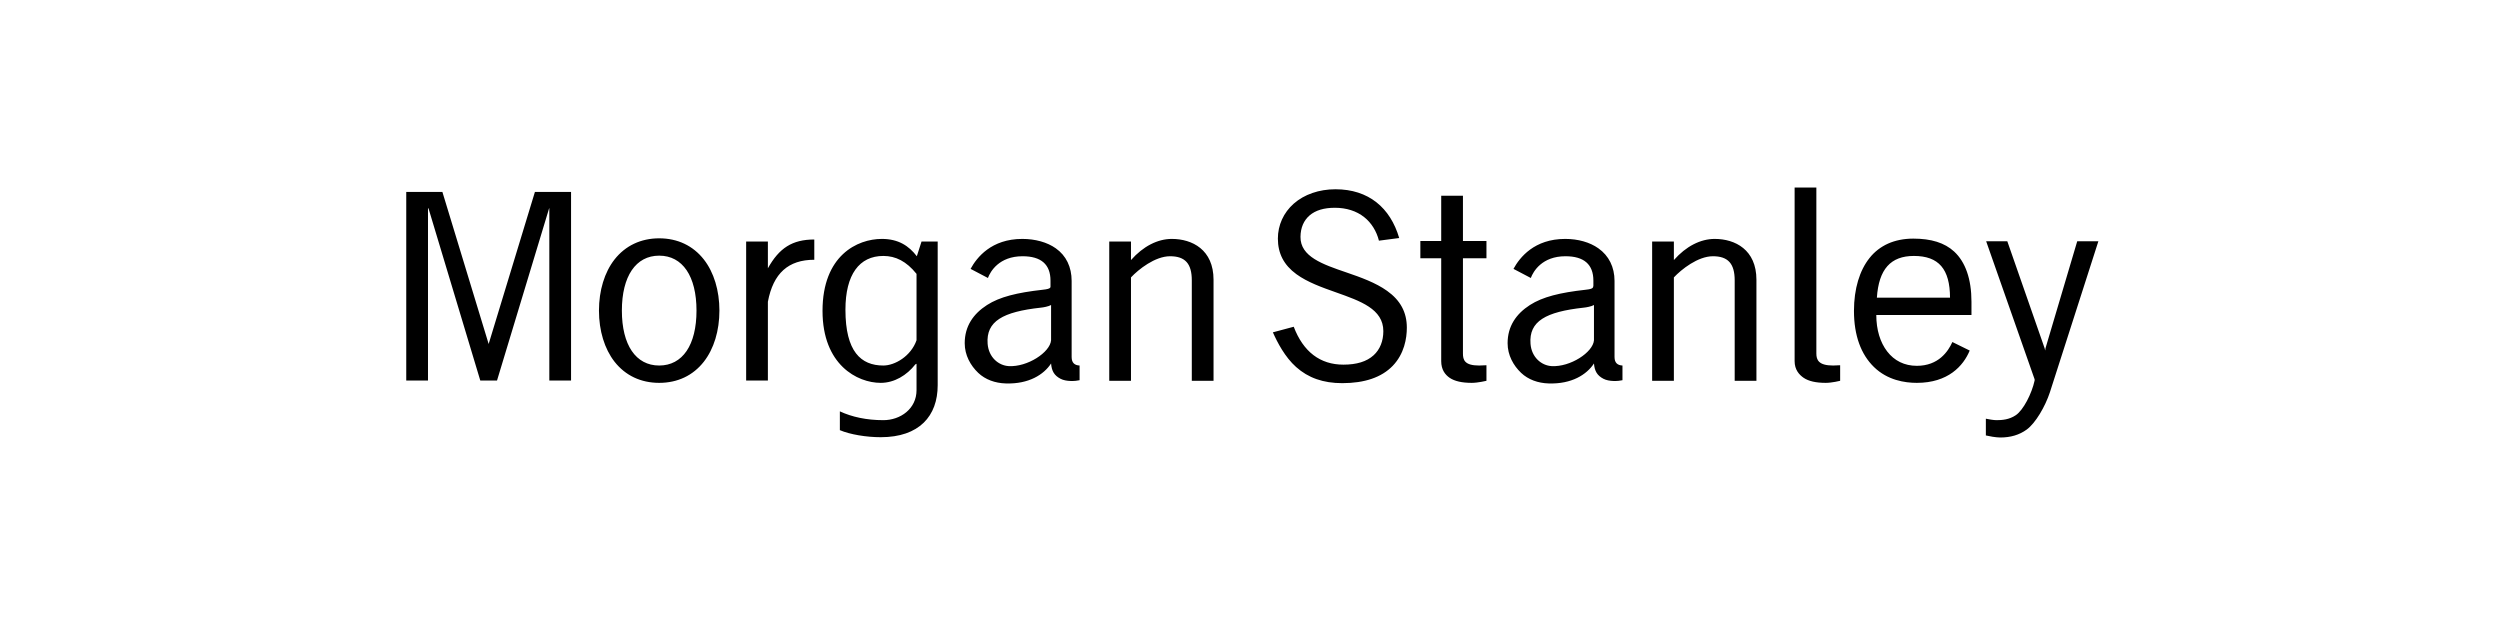 <?xml version="1.0" encoding="UTF-8"?>
<svg xmlns="http://www.w3.org/2000/svg" width="320" height="80" viewBox="0 0 320 80" fill="none">
  <path d="M229.711 24C229.711 24 229.711 46.223 229.711 46.223C229.711 47.321 230.285 47.963 230.877 48.367C231.511 48.793 232.442 49.006 233.697 49.006C234.491 49.006 235.539 48.743 235.539 48.743C235.539 48.743 235.539 46.75 235.539 46.75C235.225 46.769 234.946 46.787 234.637 46.787C232.769 46.787 232.494 46.058 232.494 45.246C232.494 45.246 232.493 24 232.494 24L229.711 24ZM170.938 24.226C168.84 24.226 166.944 24.884 165.598 26.068C164.291 27.224 163.568 28.819 163.568 30.543C163.568 32.442 164.336 33.925 165.937 35.093C167.348 36.124 169.215 36.789 171.013 37.424C174.138 38.536 177.067 39.55 177.067 42.388C177.067 43.65 176.638 44.731 175.826 45.471C174.934 46.285 173.65 46.675 171.953 46.675C168.979 46.675 166.814 45.028 165.598 41.824C165.598 41.824 162.928 42.538 162.928 42.538C163.503 43.838 164.481 45.713 165.899 46.975C167.453 48.37 169.382 49.044 171.803 49.044C174.669 49.044 176.844 48.304 178.27 46.825C179.748 45.285 180.075 43.314 180.075 41.937C180.075 39.962 179.241 38.438 177.556 37.236C176.085 36.181 174.181 35.501 172.329 34.867C169.311 33.835 166.431 32.853 166.463 30.317C166.474 29.135 166.884 28.215 167.629 27.572C168.388 26.92 169.47 26.595 170.863 26.595C172.325 26.595 173.629 27.003 174.623 27.798C175.536 28.521 176.201 29.595 176.503 30.806C176.503 30.806 179.098 30.468 179.098 30.468C177.959 26.587 175.177 24.226 170.938 24.226ZM52 24.564V48.705H54.783V26.632L54.858 26.707L61.476 48.705H63.619L70.275 26.707L70.313 26.632V48.705H73.095V24.564H68.47L62.566 43.967V44.042L62.529 43.967L56.625 24.564H52ZM184.475 25.053V30.844H181.805V33.062C181.805 33.062 184.475 33.062 184.475 33.062C184.475 33.062 184.475 45.471 184.475 46.223C184.475 47.321 184.975 47.963 185.565 48.367C186.201 48.793 187.129 49.006 188.385 49.006C189.18 49.006 190.266 48.743 190.266 48.743C190.266 48.743 190.266 46.75 190.266 46.75C189.957 46.769 189.633 46.787 189.326 46.787C187.455 46.787 187.257 46.058 187.257 45.246C187.257 45.246 187.257 33.062 187.257 33.062H190.266V30.844H187.257V25.053H184.475ZM84.376 30.505C82.033 30.505 80.047 31.449 78.66 33.213C77.374 34.858 76.667 37.183 76.667 39.756C76.668 42.331 77.374 44.651 78.66 46.298C80.047 48.066 82.033 49.006 84.376 49.006C86.729 49.006 88.709 48.066 90.092 46.298C91.379 44.651 92.085 42.331 92.085 39.756C92.085 37.183 91.379 34.858 90.092 33.213C88.709 31.449 86.729 30.505 84.376 30.505ZM244.902 30.543C243.713 30.543 242.607 30.762 241.669 31.182C240.75 31.596 239.934 32.219 239.3 33.025C238.038 34.605 237.307 36.951 237.307 39.793C237.307 42.956 238.216 45.37 239.864 46.975C241.602 48.672 243.817 49.006 245.354 49.006C249.346 49.006 251.305 46.846 252.122 44.87C252.122 44.87 249.904 43.779 249.904 43.779C249.364 44.982 248.125 46.825 245.354 46.825C243.77 46.825 242.474 46.176 241.556 44.982C240.668 43.827 240.169 42.227 240.165 40.32C240.165 40.32 252.348 40.32 252.348 40.32C252.348 40.32 252.348 38.627 252.348 38.627C252.348 35.705 251.569 33.525 250.129 32.197C248.903 31.07 247.183 30.543 244.902 30.543ZM112.879 30.581C109.74 30.581 105.283 32.693 105.283 39.793C105.283 46.687 109.726 49.006 112.729 49.006C114.481 49.006 116.074 48.035 117.166 46.637C117.166 46.637 117.316 46.562 117.316 46.562C117.316 46.562 117.316 49.946 117.316 49.946C117.316 52.319 115.262 53.781 113.067 53.781C110.933 53.781 109.044 53.374 107.502 52.653C107.502 52.653 107.502 55.06 107.502 55.06C108.801 55.617 110.914 55.962 112.729 55.962C117.668 55.962 120.024 53.244 120.024 49.307C120.024 49.307 120.024 30.919 120.024 30.919H117.955L117.354 32.799C116.333 31.469 114.996 30.581 112.879 30.581ZM130.853 30.581C126.901 30.581 125.03 32.948 124.235 34.416L126.454 35.582C126.765 34.743 127.886 32.799 130.891 32.799C133.26 32.799 134.463 33.845 134.463 35.92V36.559C134.463 36.559 134.482 36.754 134.425 36.823C134.337 36.934 134.088 37.025 133.485 37.086C130.168 37.456 127.963 38.001 126.341 39.041C124.58 40.173 123.483 41.758 123.483 43.929C123.483 45.472 124.23 46.789 125.213 47.727C126.126 48.591 127.371 49.041 128.747 49.081C131.676 49.175 133.604 47.956 134.538 46.524C134.611 47.508 134.963 48.07 135.741 48.479C136.472 48.87 137.671 48.792 138.186 48.667C138.186 48.667 138.186 46.787 138.186 46.787C137.565 46.756 137.17 46.461 137.17 45.697C137.17 45.697 137.17 37.086 137.17 37.086C137.17 37.086 137.17 35.958 137.17 35.958C137.17 34.181 136.473 32.723 135.14 31.784C134.041 31.004 132.505 30.581 130.853 30.581ZM149.993 30.581C148.182 30.581 146.329 31.519 144.766 33.288V30.919H141.984V48.743H144.766C144.766 48.743 144.766 35.507 144.766 35.507C145.713 34.495 147.835 32.799 149.767 32.799C151.704 32.799 152.55 33.749 152.55 35.883C152.55 35.883 152.55 48.743 152.55 48.743H155.333V35.807C155.333 31.956 152.594 30.581 149.993 30.581ZM200.343 30.581C196.393 30.581 194.523 32.948 193.725 34.416C193.725 34.416 195.944 35.582 195.944 35.582C196.256 34.743 197.376 32.799 200.381 32.799C202.75 32.799 203.953 33.845 203.953 35.92C203.953 35.92 203.953 36.559 203.953 36.559C203.953 36.559 203.934 36.754 203.878 36.823C203.791 36.934 203.58 37.025 202.975 37.086C199.658 37.455 197.453 38.001 195.831 39.041C194.071 40.173 192.973 41.758 192.973 43.929C192.973 45.472 193.719 46.789 194.703 47.727C195.616 48.591 196.863 49.041 198.237 49.081C201.164 49.175 203.094 47.956 204.028 46.524C204.102 47.508 204.452 48.07 205.231 48.479C205.961 48.87 207.16 48.792 207.676 48.667C207.676 48.667 207.676 46.787 207.676 46.787C207.057 46.756 206.66 46.461 206.66 45.697C206.66 45.697 206.66 37.086 206.66 37.086C206.66 37.086 206.66 35.958 206.66 35.958C206.66 34.181 205.927 32.723 204.592 31.784C203.492 31.004 201.994 30.581 200.343 30.581ZM219.483 30.581C217.667 30.581 215.818 31.519 214.256 33.288V30.919H211.474V48.743H214.256C214.256 48.743 214.256 35.507 214.256 35.507C215.204 34.494 217.323 32.799 219.257 32.799C221.191 32.799 222.04 33.749 222.04 35.883V48.743H224.823V35.807C224.823 31.956 222.084 30.581 219.483 30.581ZM104.23 30.656C101.407 30.656 99.734 31.75 98.289 34.341V34.153V30.919H95.507V48.705H98.289C98.289 48.705 98.289 38.627 98.289 38.627C98.976 34.967 100.914 33.25 104.23 33.25V30.656ZM254.228 30.881L260.432 48.555C260.432 48.555 260.432 48.705 260.432 48.705C260.062 50.399 258.989 52.49 258.026 53.142C257.175 53.72 256.253 53.781 255.544 53.781C255.202 53.781 254.494 53.666 254.19 53.593C254.19 53.593 254.19 55.737 254.19 55.737C254.575 55.831 255.464 56 256.033 56C257.359 56 258.477 55.668 259.417 54.985C260.542 54.167 261.789 52.035 262.388 50.209C262.388 50.209 268.592 30.881 268.592 30.881H265.885L261.824 44.569L261.786 44.87L261.711 44.569L256.935 30.881H254.228ZM84.376 32.724C87.372 32.724 89.152 35.353 89.152 39.756C89.152 44.159 87.372 46.787 84.376 46.787C81.385 46.787 79.6 44.159 79.6 39.756C79.6 35.353 81.385 32.724 84.376 32.724ZM113.067 32.761C114.637 32.761 116.015 33.44 117.316 35.055C117.316 35.055 117.316 43.553 117.316 43.553C116.596 45.603 114.533 46.787 113.067 46.787C110.197 46.787 108.216 45.001 108.216 39.643C108.216 35.138 109.994 32.761 113.067 32.761ZM244.978 32.761C248.166 32.761 249.591 34.447 249.603 38.101C249.603 38.101 240.24 38.101 240.24 38.101C240.482 34.45 242.012 32.761 244.978 32.761ZM134.538 39.041C134.538 39.041 134.538 43.553 134.538 43.553C134.41 45.111 131.499 46.997 129.123 46.862C127.813 46.791 126.55 45.735 126.416 44.005C126.198 41.113 128.372 39.912 133.222 39.38C133.559 39.349 134.213 39.229 134.538 39.041ZM204.028 39.041C204.028 39.041 204.028 43.553 204.028 43.553C203.9 45.111 200.989 46.997 198.613 46.862C197.305 46.79 196.037 45.735 195.906 44.005C195.685 41.113 197.861 39.912 202.712 39.38C203.047 39.349 203.705 39.229 204.028 39.041Z" fill="black"></path>
</svg>

